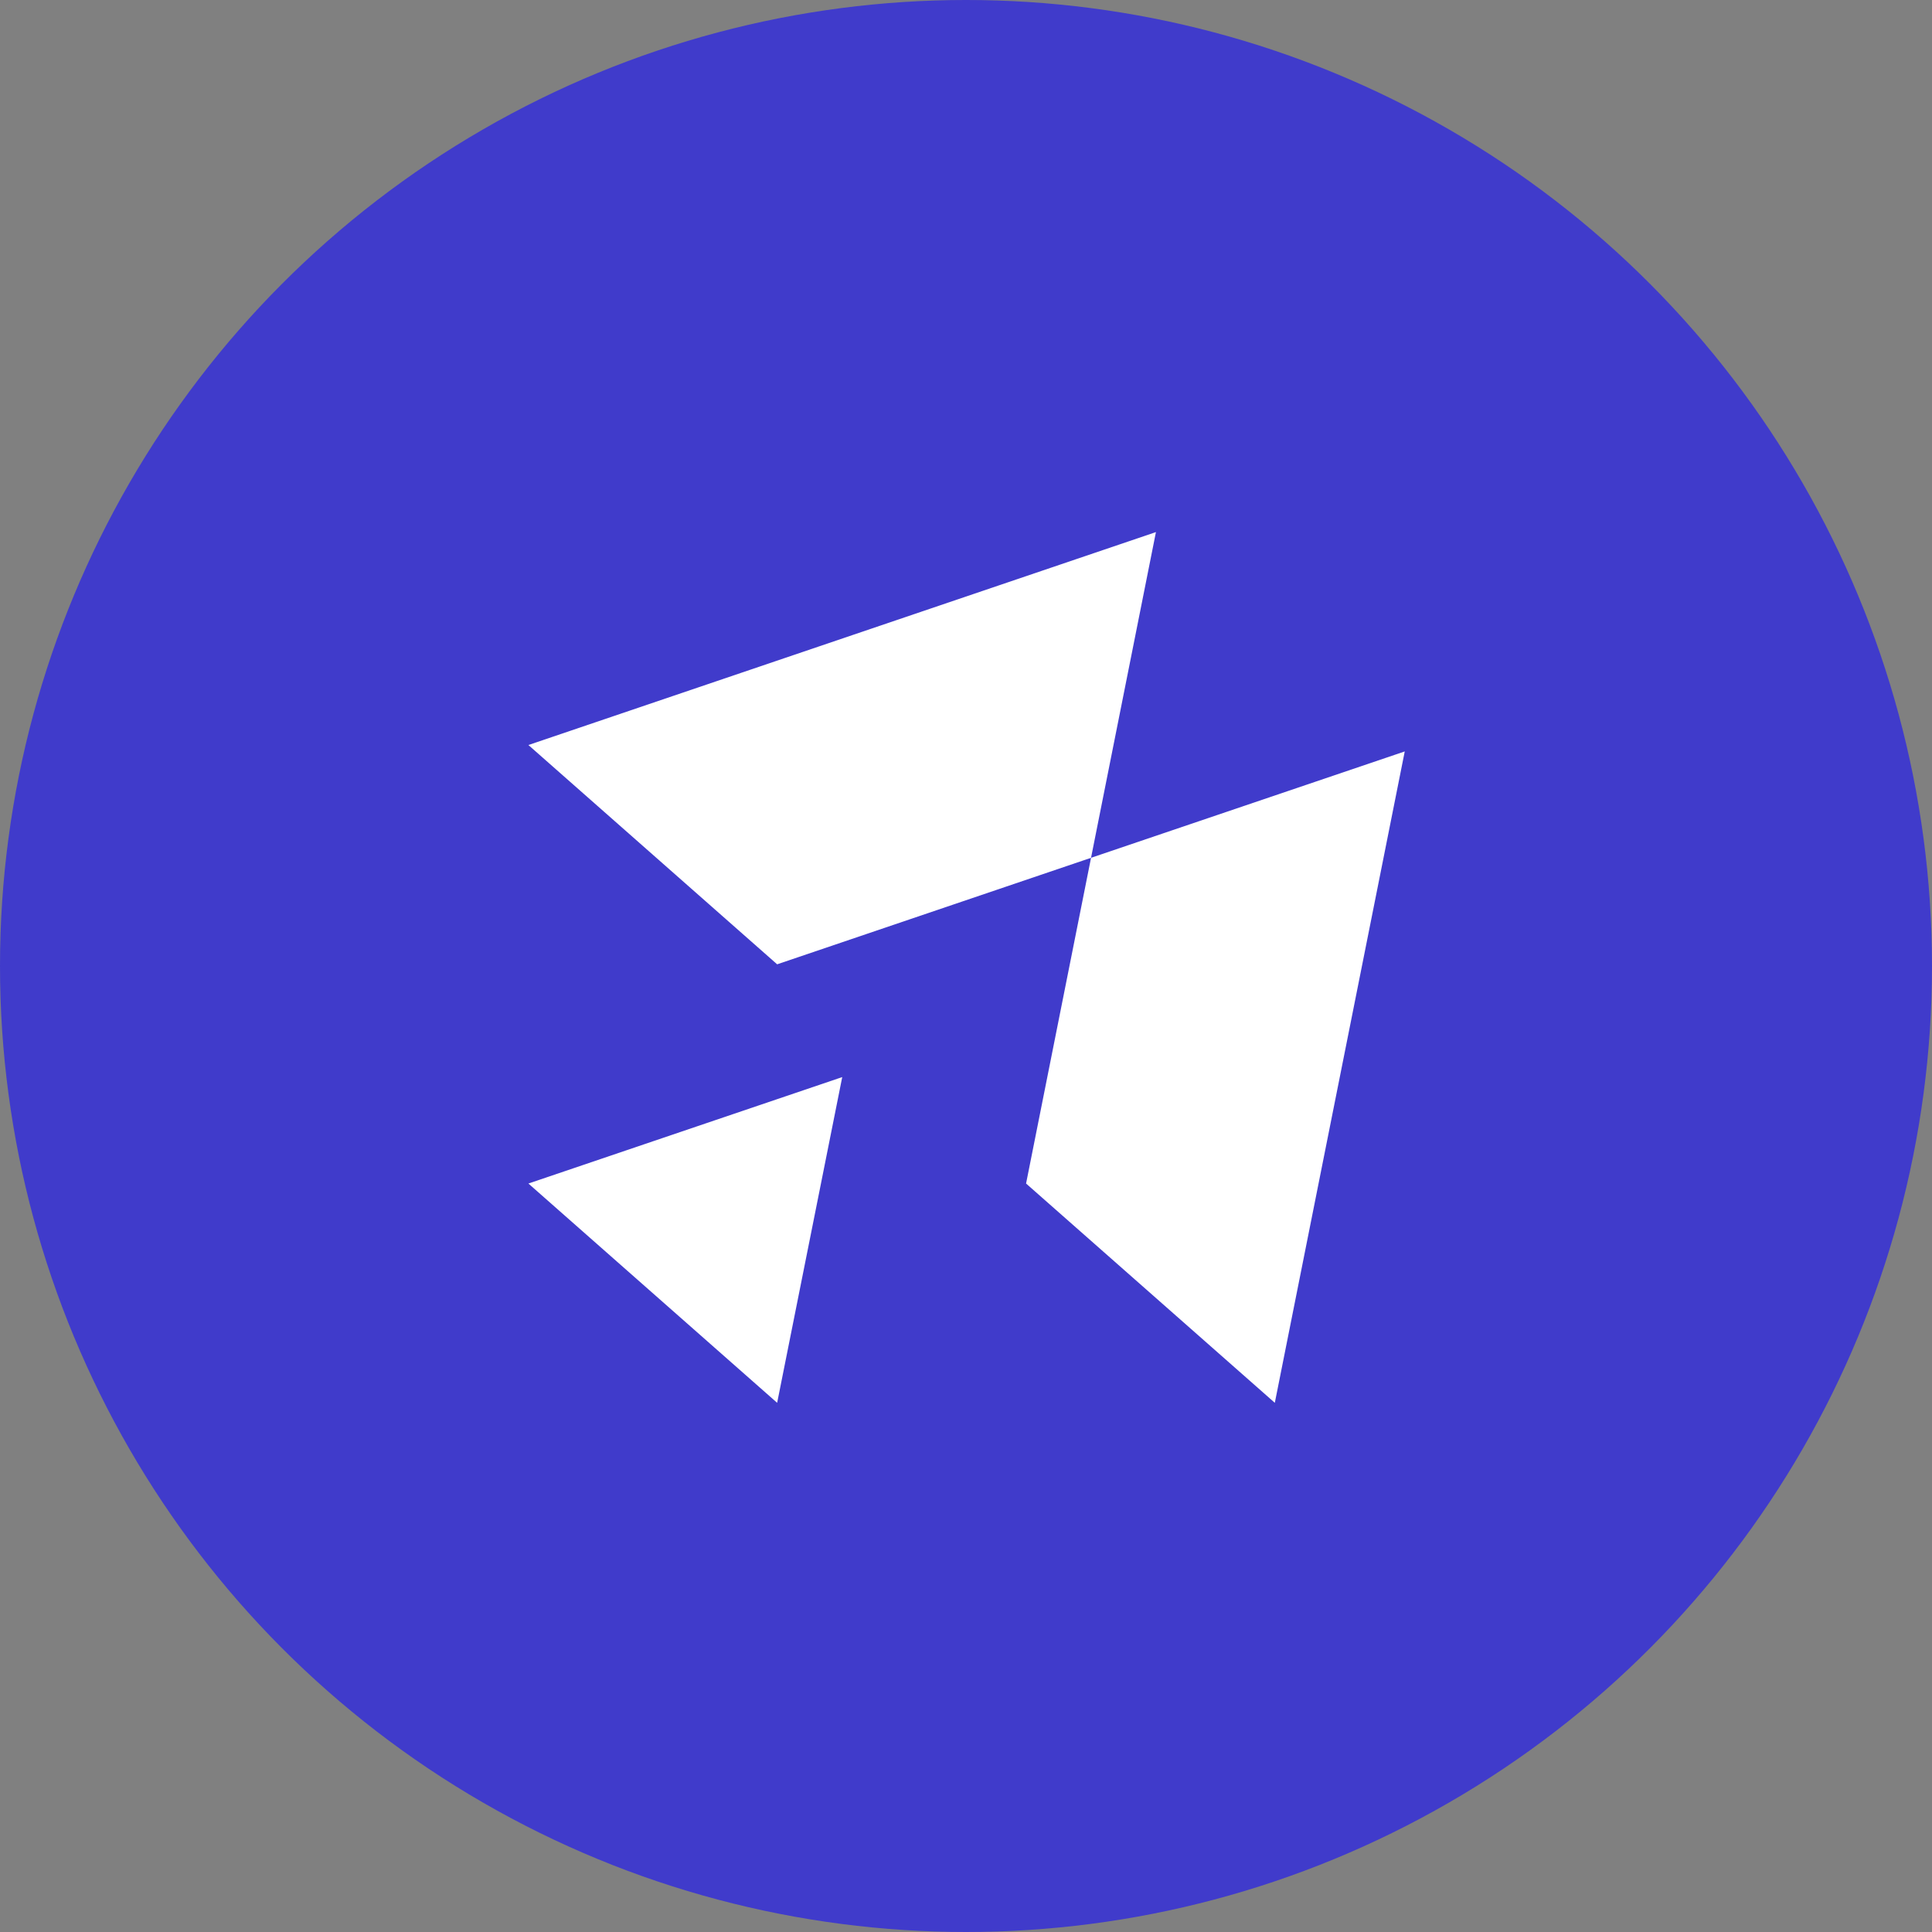 <svg
  width="32"
  height="32"
  viewBox="0 0 32 32"
  fill="none"
  xmlns="http://www.w3.org/2000/svg"
>
  <rect x="0" y="0" width="32" height="32" fill="#808080" stroke="none"/>
  <circle cx="16" cy="16" r="16" fill="#403BCB" />
  <g clipPath="url(#clip0_2001_2446)">
    <path
      d="M19.146 8.813L18.071 14.208L12.872 15.972L8.752 12.34L19.146 8.813Z"
      fill="white"
    />
    <path
      d="M13.95 17.84L12.872 23.235L8.752 19.603L13.95 17.84Z"
      fill="white"
    />
    <path
      d="M23.267 12.446L21.115 23.235L16.995 19.603L18.071 14.208L23.267 12.446Z"
      fill="white"
    />
  </g>
  <defs>
    <clipPath id="clip0_2001_2446">
      <rect
        width="24"
        height="24"
        fill="white"
        transform="translate(4 4)"
      />
    </clipPath>
  </defs>
</svg>